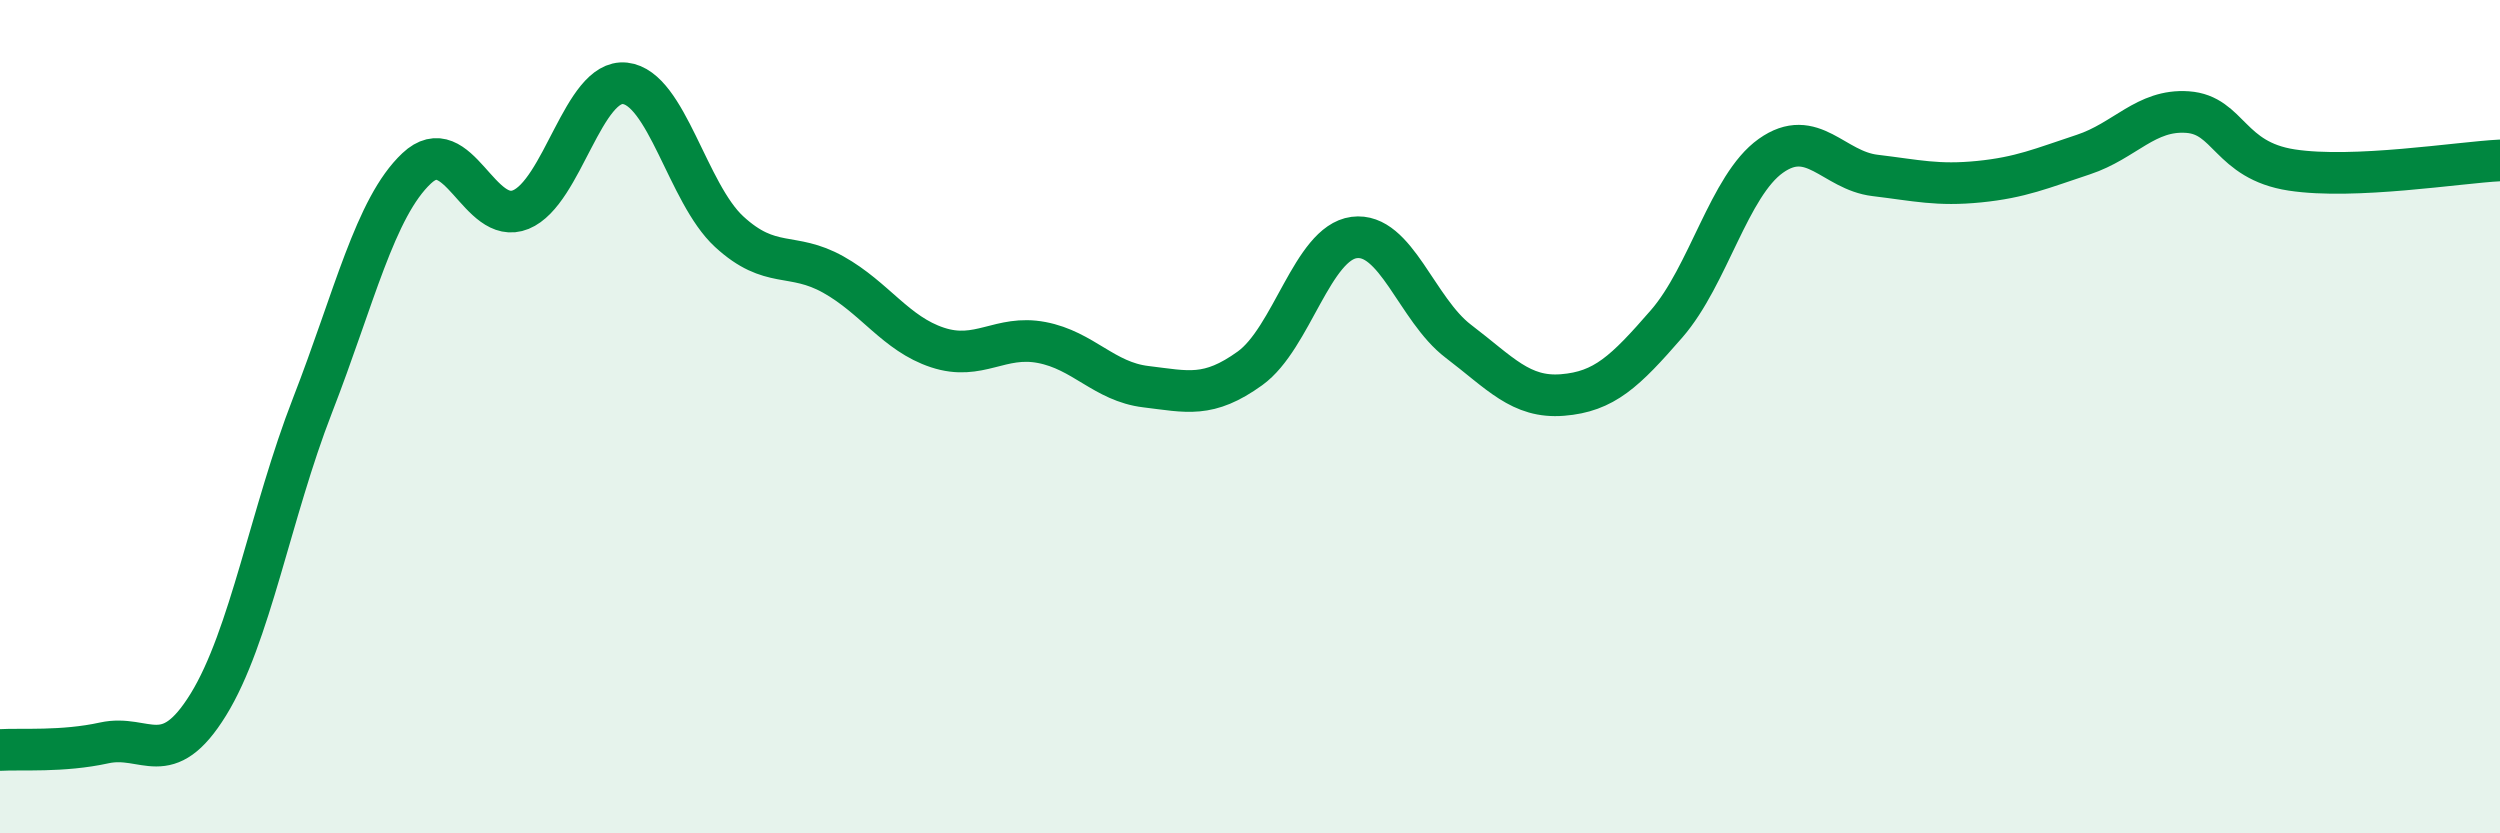 
    <svg width="60" height="20" viewBox="0 0 60 20" xmlns="http://www.w3.org/2000/svg">
      <path
        d="M 0,18 C 0.5,17.97 1.5,18.05 2.5,17.83 C 3.5,17.61 4,18.53 5,16.91 C 6,15.29 6.5,12.3 7.5,9.73 C 8.5,7.16 9,4.98 10,4.04 C 11,3.1 11.5,5.44 12.5,5.03 C 13.5,4.62 14,1.89 15,2 C 16,2.11 16.5,4.64 17.5,5.56 C 18.5,6.48 19,6.03 20,6.59 C 21,7.15 21.5,8.01 22.5,8.34 C 23.5,8.67 24,8.03 25,8.22 C 26,8.41 26.5,9.16 27.5,9.28 C 28.5,9.4 29,9.56 30,8.84 C 31,8.12 31.5,5.83 32.5,5.7 C 33.5,5.57 34,7.43 35,8.19 C 36,8.95 36.5,9.56 37.5,9.48 C 38.5,9.4 39,8.92 40,7.77 C 41,6.62 41.5,4.45 42.5,3.74 C 43.5,3.03 44,4.09 45,4.21 C 46,4.33 46.5,4.46 47.5,4.36 C 48.5,4.26 49,4.04 50,3.71 C 51,3.38 51.5,2.62 52.5,2.69 C 53.5,2.76 53.5,3.85 55,4.08 C 56.5,4.31 59,3.9 60,3.85L60 20L0 20Z"
        fill="#008740"
        opacity="0.1"
        stroke-linecap="round"
        stroke-linejoin="round"
      />
      <path
        d="M 0,18 C 0.5,17.97 1.5,18.05 2.5,17.83 C 3.5,17.61 4,18.53 5,16.91 C 6,15.29 6.5,12.3 7.5,9.73 C 8.5,7.16 9,4.98 10,4.04 C 11,3.1 11.5,5.44 12.5,5.03 C 13.5,4.62 14,1.89 15,2 C 16,2.11 16.5,4.64 17.5,5.56 C 18.5,6.48 19,6.03 20,6.59 C 21,7.15 21.5,8.01 22.5,8.34 C 23.5,8.67 24,8.03 25,8.22 C 26,8.41 26.5,9.16 27.5,9.28 C 28.5,9.4 29,9.56 30,8.84 C 31,8.12 31.5,5.83 32.5,5.7 C 33.5,5.57 34,7.43 35,8.19 C 36,8.95 36.5,9.56 37.5,9.48 C 38.5,9.4 39,8.92 40,7.77 C 41,6.62 41.5,4.45 42.5,3.74 C 43.5,3.03 44,4.09 45,4.21 C 46,4.33 46.5,4.46 47.5,4.36 C 48.5,4.26 49,4.04 50,3.71 C 51,3.38 51.5,2.62 52.5,2.69 C 53.5,2.76 53.5,3.85 55,4.08 C 56.5,4.31 59,3.9 60,3.85"
        stroke="#008740"
        stroke-width="1"
        fill="none"
        stroke-linecap="round"
        stroke-linejoin="round"
      />
    </svg>
  